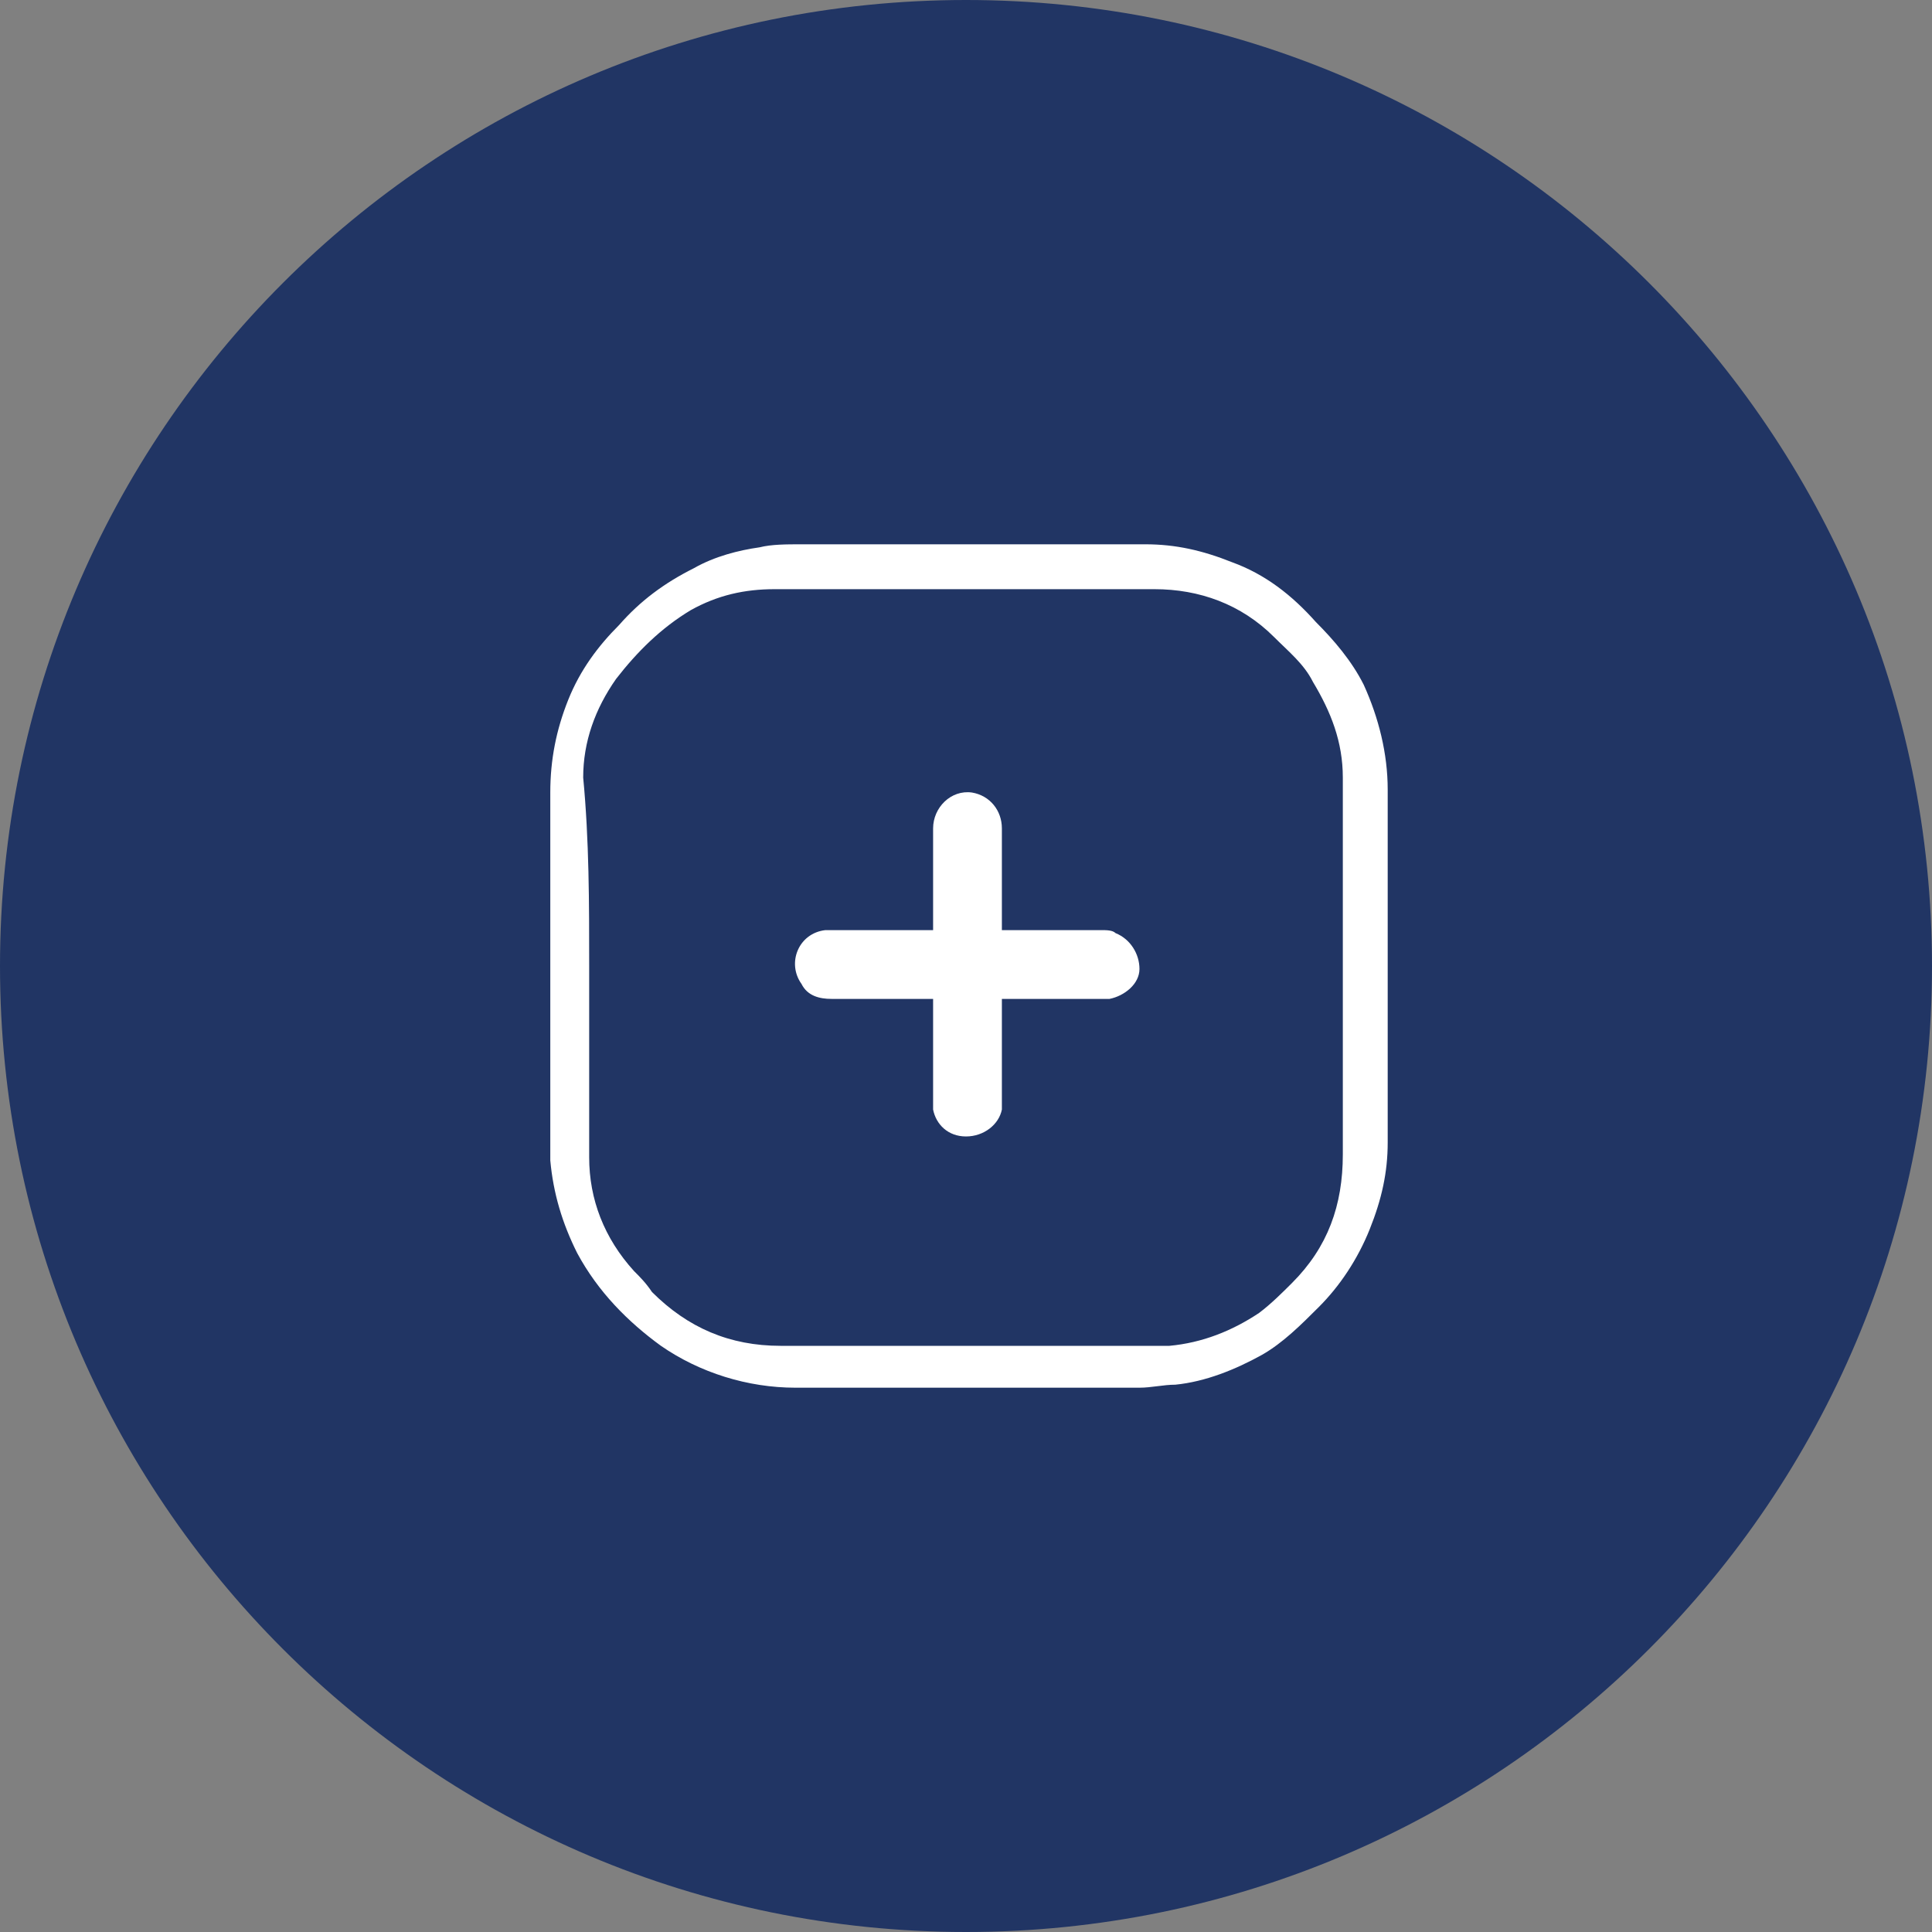 <svg width="70" height="70" viewBox="0 0 70 70" fill="none" xmlns="http://www.w3.org/2000/svg">
<rect x="0" y="0" width="70" height="70" fill="#808080" stroke="none"/>
<path d="M35 70C54.33 70 70 54.33 70 35C70 15.67 54.33 0 35 0C15.67 0 0 15.67 0 35C0 54.33 15.67 70 35 70Z" fill="#213564"/>
<path d="M35.217 19.721C37.276 19.721 39.443 19.721 41.502 19.721C42.585 19.721 43.56 19.938 44.644 20.372C45.836 20.805 46.811 21.563 47.678 22.539C48.328 23.189 48.978 23.947 49.412 24.814C49.953 26.006 50.279 27.306 50.279 28.607C50.279 32.833 50.279 37.167 50.279 41.393C50.279 42.477 50.062 43.452 49.628 44.536C49.195 45.619 48.545 46.594 47.786 47.353C47.136 48.003 46.486 48.653 45.727 49.087C44.752 49.628 43.669 50.062 42.585 50.17C42.152 50.17 41.718 50.279 41.285 50.279C37.167 50.279 32.941 50.279 28.823 50.279C27.09 50.279 25.356 49.737 23.947 48.762C22.755 47.895 21.672 46.811 20.913 45.402C20.371 44.319 20.046 43.235 19.938 42.043C19.938 41.827 19.938 41.502 19.938 41.285C19.938 37.059 19.938 32.941 19.938 28.715C19.938 27.523 20.155 26.44 20.588 25.356C21.022 24.272 21.672 23.405 22.43 22.647C23.189 21.78 24.056 21.13 25.139 20.588C25.898 20.155 26.765 19.938 27.523 19.83C27.957 19.721 28.498 19.721 29.04 19.721C30.991 19.721 33.05 19.721 35.217 19.721ZM21.347 35C21.347 37.276 21.347 39.659 21.347 41.935C21.347 43.452 21.889 44.861 22.972 46.053C23.189 46.269 23.405 46.486 23.622 46.811C24.922 48.111 26.439 48.762 28.282 48.762C32.724 48.762 37.167 48.762 41.61 48.762C41.827 48.762 42.152 48.762 42.368 48.762C43.56 48.653 44.644 48.22 45.619 47.57C46.053 47.245 46.486 46.811 46.811 46.486C48.111 45.186 48.653 43.669 48.653 41.827C48.653 37.276 48.653 32.724 48.653 28.173C48.653 26.873 48.22 25.789 47.57 24.706C47.245 24.056 46.703 23.622 46.161 23.08C44.969 21.889 43.452 21.347 41.827 21.347C37.275 21.347 32.616 21.347 28.065 21.347C26.981 21.347 26.006 21.563 25.031 22.105C23.947 22.755 23.08 23.622 22.322 24.598C21.563 25.681 21.13 26.873 21.13 28.173C21.347 30.449 21.347 32.724 21.347 35Z" fill="white"/>
<path d="M36.3 33.7C36.409 33.7 36.409 33.7 36.517 33.7C37.601 33.7 38.792 33.7 39.876 33.7C40.093 33.7 40.31 33.7 40.418 33.808C40.96 34.025 41.285 34.567 41.285 35.108C41.285 35.65 40.743 36.084 40.201 36.192C40.093 36.192 39.876 36.192 39.768 36.192C38.684 36.192 37.601 36.192 36.517 36.192C36.409 36.192 36.409 36.192 36.3 36.192C36.3 36.3 36.3 36.3 36.3 36.409C36.3 37.492 36.3 38.684 36.3 39.768C36.3 39.876 36.3 40.093 36.3 40.201C36.192 40.743 35.65 41.176 35 41.176C34.35 41.176 33.916 40.743 33.808 40.201C33.808 40.093 33.808 39.985 33.808 39.876C33.808 38.684 33.808 37.601 33.808 36.409C33.808 36.3 33.808 36.3 33.808 36.192C33.7 36.192 33.7 36.192 33.591 36.192C32.399 36.192 31.316 36.192 30.124 36.192C29.69 36.192 29.257 36.084 29.04 35.65C28.498 34.892 28.932 33.808 29.907 33.7C30.015 33.7 30.232 33.7 30.34 33.7C31.424 33.7 32.508 33.7 33.591 33.7C33.7 33.7 33.7 33.7 33.808 33.7C33.808 33.591 33.808 33.591 33.808 33.483C33.808 32.291 33.808 31.099 33.808 30.015C33.808 29.257 34.458 28.607 35.217 28.715C35.867 28.824 36.3 29.365 36.3 30.015C36.3 30.774 36.3 31.533 36.3 32.399C36.3 32.833 36.3 33.266 36.3 33.7Z" fill="white"/>
</svg>
